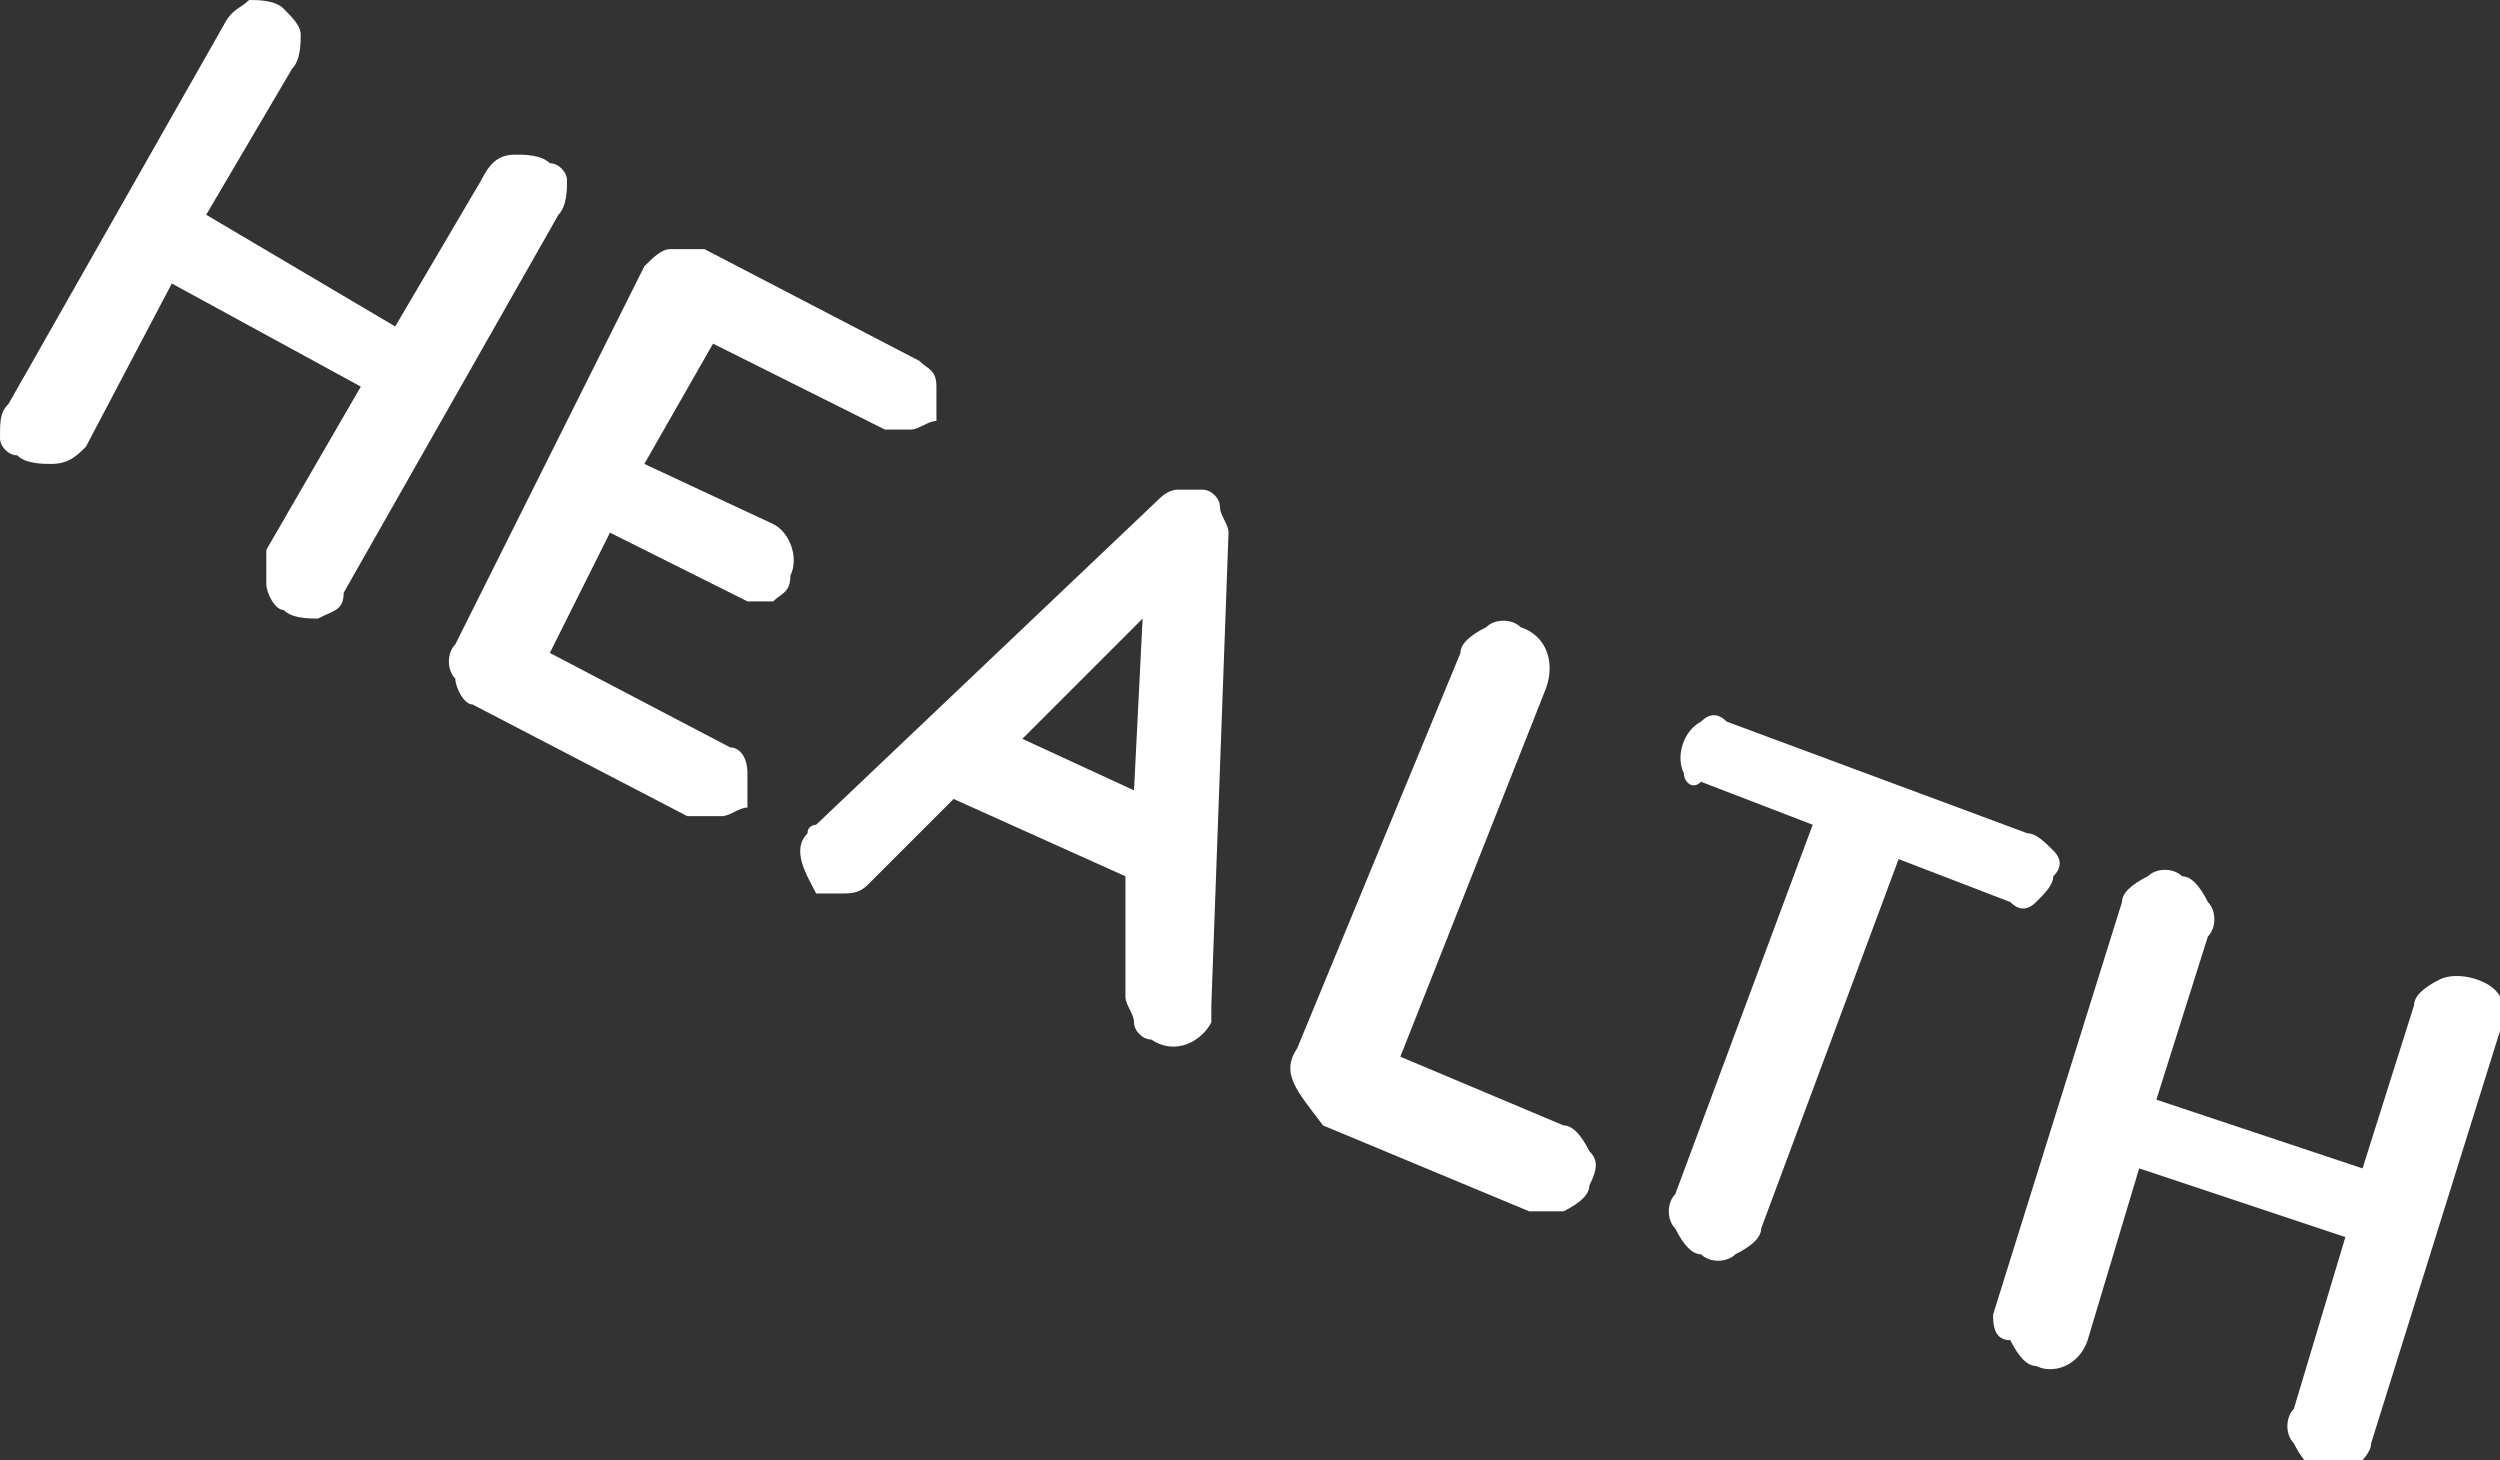 <svg xmlns="http://www.w3.org/2000/svg" xmlns:xlink="http://www.w3.org/1999/xlink" id="Lager_1" x="0px" y="0px" viewBox="0 0 29.1 17" style="enable-background:new 0 0 29.1 17;" xml:space="preserve"><rect x="0" y="0" width="29.1" height="17" fill="#333333" stroke="none"/><style type="text/css">	.st0{fill:#FFFFFF;}</style><g>	<path class="st0" d="M0.1,4.7l2.5-4.4C2.7,0.1,2.8,0.1,2.9,0C3,0,3.2,0,3.3,0.1s0.2,0.2,0.2,0.3s0,0.3-0.1,0.4l-1,1.7l2.2,1.3  l1-1.7C5.7,1.9,5.8,1.8,6,1.8c0.1,0,0.3,0,0.4,0.1c0.1,0,0.2,0.1,0.2,0.2s0,0.3-0.1,0.4L4,6.9c0,0.2-0.1,0.2-0.3,0.3  c-0.1,0-0.3,0-0.4-0.1c-0.1,0-0.2-0.2-0.2-0.3s0-0.3,0-0.4l1.1-1.9L2,3.3L1,5.2C0.9,5.3,0.8,5.4,0.6,5.4c-0.1,0-0.3,0-0.4-0.1  C0.1,5.3,0,5.2,0,5.1C0,4.9,0,4.8,0.1,4.7L0.1,4.7z"></path>	<path class="st0" d="M5.3,7.5l2.2-4.4C7.6,3,7.7,2.9,7.8,2.9c0.1,0,0.3,0,0.4,0l2.5,1.3c0.1,0.1,0.2,0.1,0.2,0.3c0,0.1,0,0.2,0,0.4  c-0.1,0-0.2,0.1-0.3,0.1c-0.1,0-0.2,0-0.3,0l-2-1L7.5,5.4L9,6.1c0.2,0.1,0.3,0.4,0.2,0.6C9.2,6.9,9.1,6.9,9,7C8.9,7,8.8,7,8.7,7  L7.1,6.2L6.4,7.6l2.1,1.1c0.1,0,0.2,0.1,0.2,0.3c0,0.1,0,0.2,0,0.4c-0.1,0-0.2,0.1-0.3,0.1s-0.2,0-0.4,0L5.5,8.2  C5.4,8.2,5.3,8,5.3,7.9C5.2,7.8,5.2,7.6,5.3,7.5L5.3,7.5z"></path>	<path class="st0" d="M9.4,9.7c0-0.1,0.1-0.1,0.1-0.1l4-3.8c0.1-0.1,0.2-0.1,0.2-0.1c0.1,0,0.2,0,0.3,0s0.2,0.1,0.2,0.2  s0.1,0.2,0.1,0.3l-0.2,5.5c0,0.1,0,0.1,0,0.2c-0.1,0.2-0.4,0.4-0.7,0.2c-0.1,0-0.2-0.1-0.2-0.2c0-0.1-0.1-0.2-0.1-0.3v-1.4l-2-0.9  l-1,1c-0.1,0.1-0.2,0.1-0.3,0.1s-0.2,0-0.3,0C9.4,10.2,9.2,9.9,9.4,9.7L9.4,9.7z M11.9,8.6l1.3,0.6l0.1-2L11.9,8.6L11.9,8.6z"></path>	<path class="st0" d="M15.1,12.2L17,7.6c0-0.1,0.1-0.2,0.3-0.3c0.1-0.1,0.3-0.1,0.4,0C18,7.4,18.1,7.7,18,8l0,0l-1.7,4.3l1.9,0.8  c0.1,0,0.2,0.1,0.3,0.3c0.1,0.1,0.1,0.2,0,0.4c0,0.1-0.1,0.2-0.3,0.3c-0.1,0-0.3,0-0.4,0l-2.4-1C15.1,12.7,14.9,12.5,15.1,12.2  C15,12.2,15,12.2,15.1,12.2L15.1,12.2z"></path>	<path class="st0" d="M19.6,9c-0.1-0.2,0-0.5,0.2-0.6c0.1-0.1,0.2-0.1,0.3,0l3.5,1.3c0.1,0,0.2,0.1,0.3,0.2c0.1,0.1,0.1,0.2,0,0.3  c0,0.1-0.1,0.2-0.2,0.3s-0.2,0.1-0.3,0L22.1,10l-1.6,4.3c0,0.1-0.1,0.2-0.3,0.3c-0.1,0.1-0.3,0.1-0.4,0c-0.1,0-0.2-0.1-0.3-0.3  c-0.1-0.1-0.1-0.3,0-0.4l1.6-4.3l-1.3-0.5C19.7,9.2,19.6,9.1,19.6,9L19.6,9z"></path>	<path class="st0" d="M23.2,15.3l1.5-4.8c0-0.1,0.1-0.2,0.3-0.3c0.1-0.1,0.3-0.1,0.4,0c0.1,0,0.2,0.1,0.3,0.3c0.1,0.1,0.1,0.3,0,0.4  l-0.6,1.9l2.4,0.8l0.6-1.9c0-0.1,0.1-0.2,0.3-0.3c0.2-0.1,0.6,0,0.7,0.2l0,0c0.1,0.1,0.1,0.3,0,0.4l-1.5,4.8c0,0.1-0.1,0.2-0.2,0.3  c-0.1,0.1-0.3,0.1-0.4,0c-0.1,0-0.2-0.1-0.3-0.3c-0.1-0.1-0.1-0.3,0-0.4l0.6-2l-2.4-0.8l-0.6,2c-0.1,0.3-0.4,0.4-0.6,0.3l0,0  c-0.1,0-0.2-0.1-0.3-0.3C23.2,15.6,23.2,15.4,23.2,15.3L23.2,15.3z"></path></g></svg>